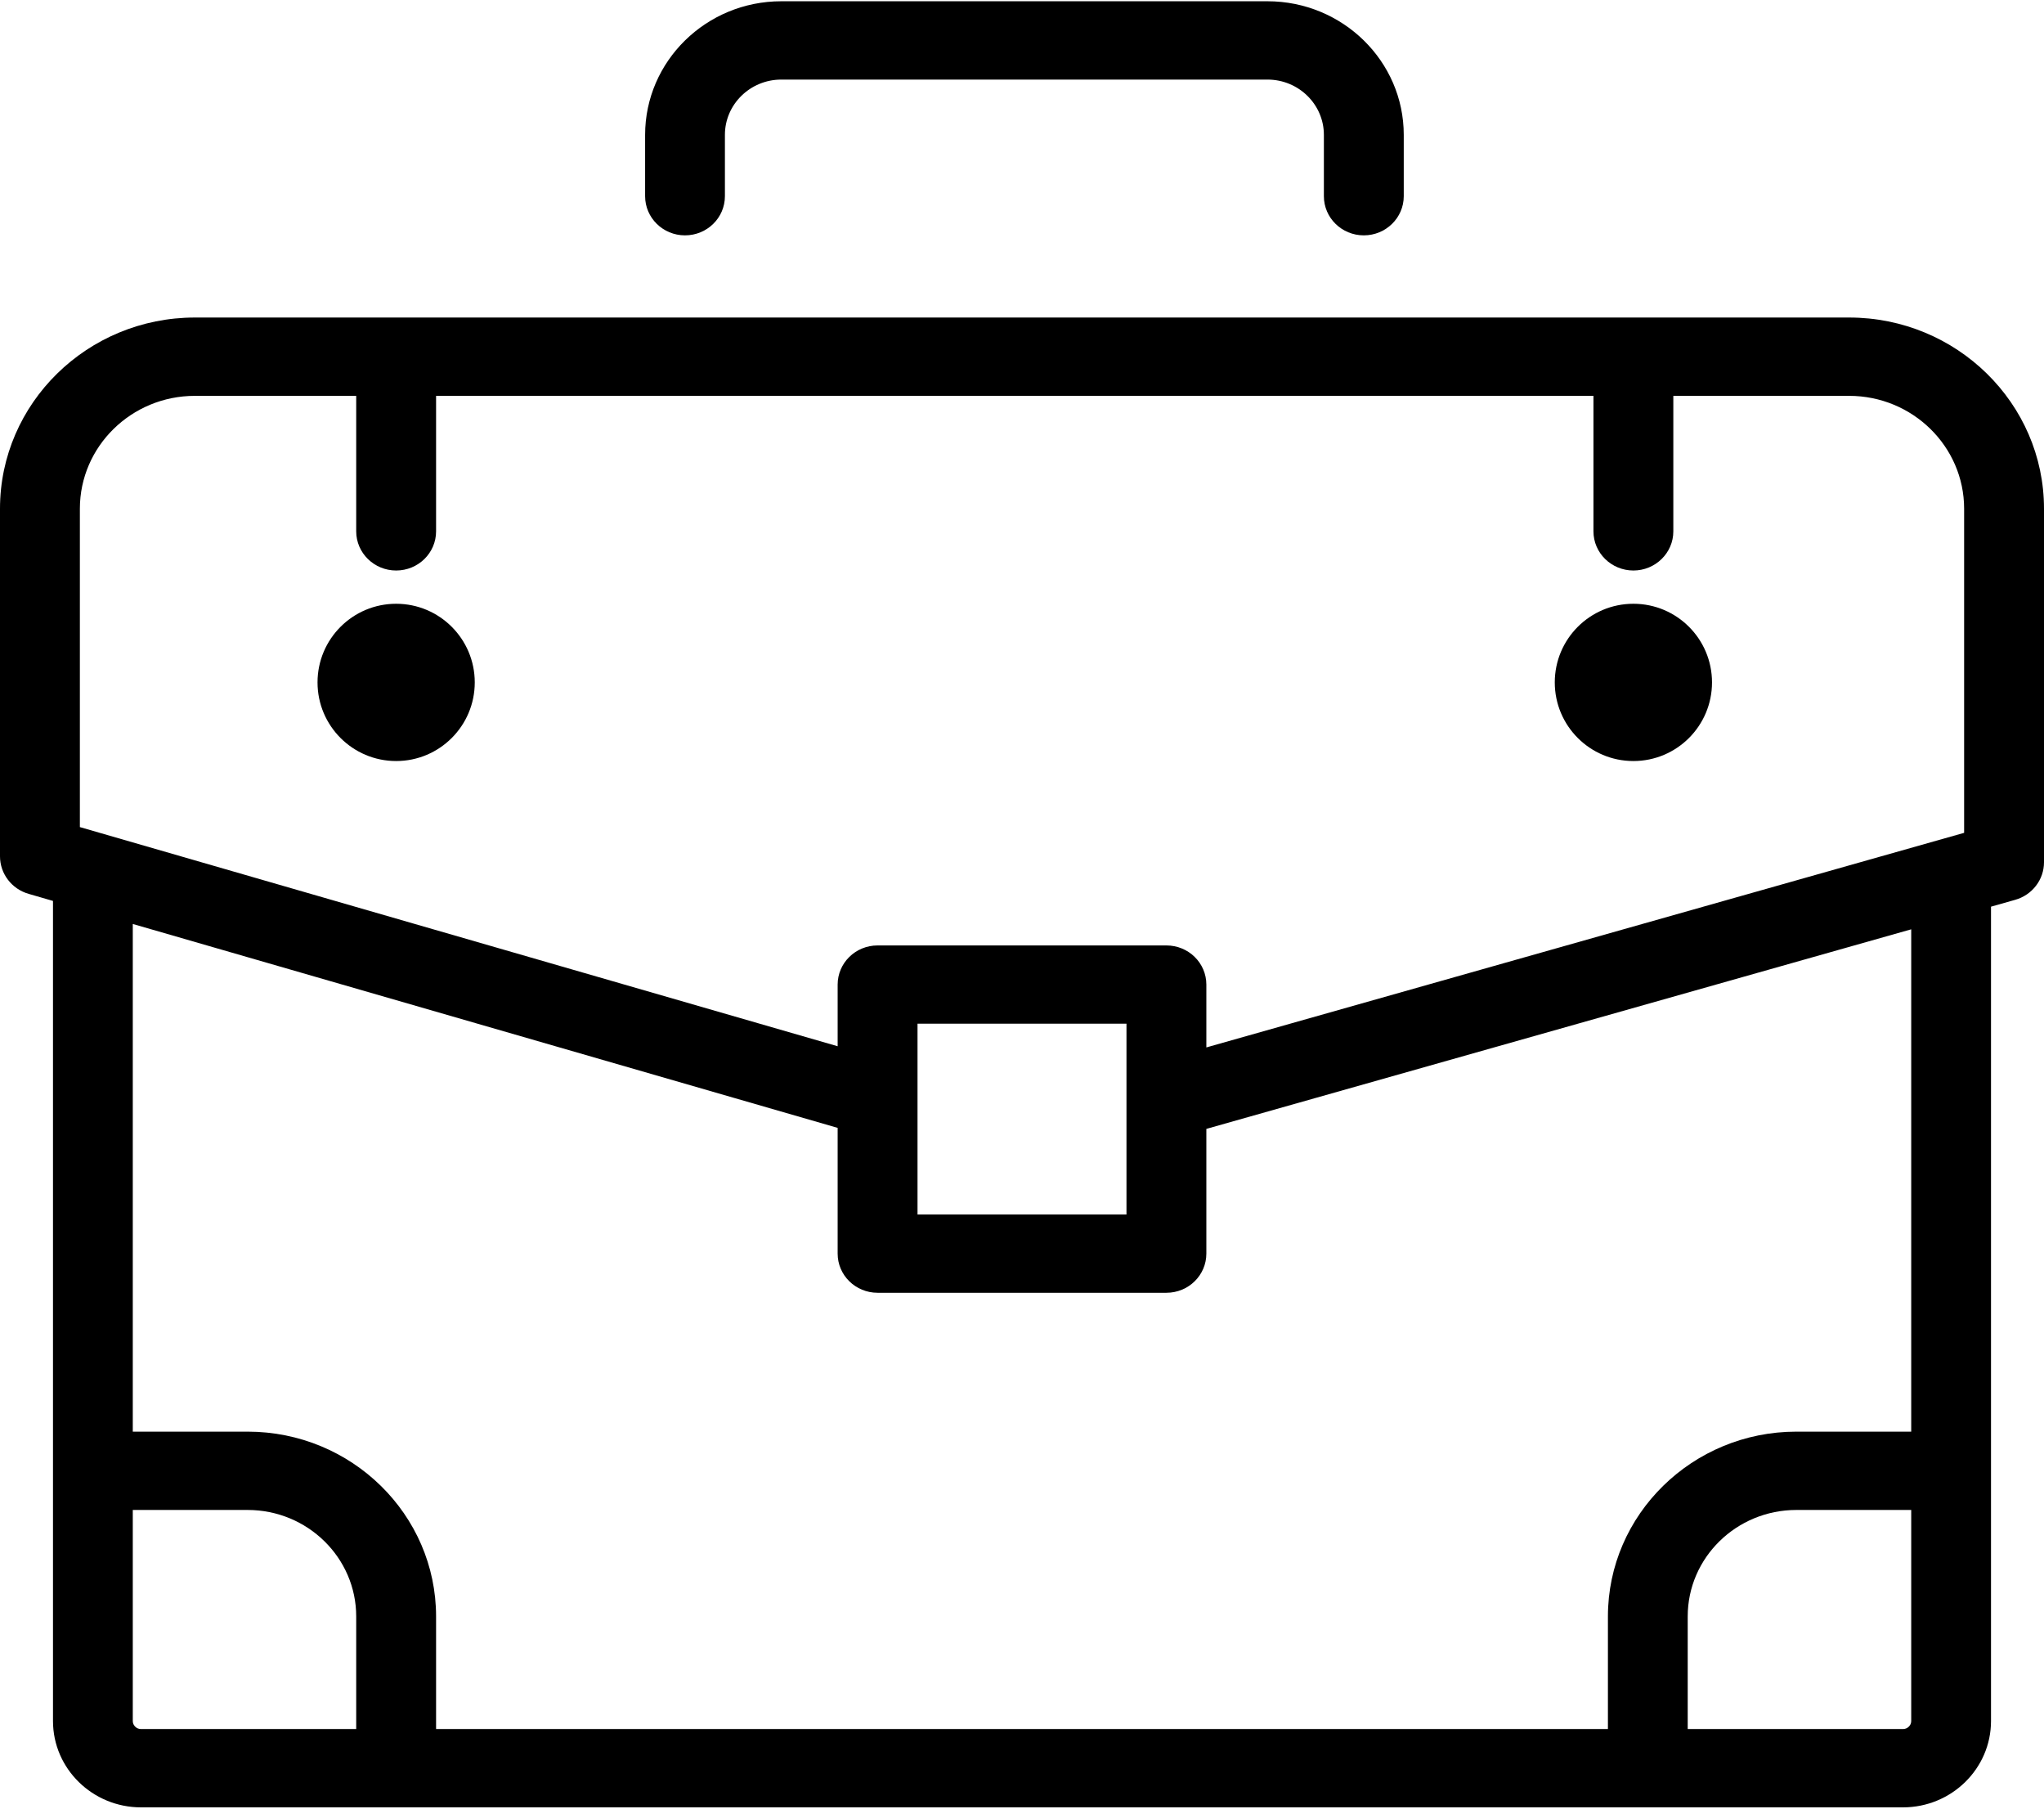 <svg width="26" height="23" xmlns="http://www.w3.org/2000/svg"><g fill="#000" fill-rule="nonzero"><path d="M16.123.016L9.938.016C8.983.016 8.206.778 8.206 1.715L8.206 2.495C8.206 2.77 8.433 2.993 8.713 2.993 8.994 2.993 9.221 2.77 9.221 2.495L9.221 1.715C9.221 1.327 9.543 1.012 9.938 1.012L16.123 1.012C16.518 1.012 16.84 1.327 16.84 1.715L16.84 2.495C16.84 2.77 17.067 2.993 17.348 2.993 17.628 2.993 17.856 2.77 17.856 2.495L17.856 1.715C17.856.778 17.078.016 16.123.016zM23.521 4.038L2.479 4.038C1.112 4.038 0 5.129 0 6.469L0 10.89C0 11.11.148 11.305.364 11.367L.674 11.457.674 21.886C.674 22.491 1.176 22.984 1.794 22.984L24.206 22.984C24.824 22.984 25.326 22.491 25.326 21.886L25.326 11.53 25.633 11.443C25.85 11.382 26 11.187 26 10.965L26 6.469C26 5.129 24.888 4.038 23.521 4.038zM4.531 21.988L1.794 21.988C1.736 21.988 1.689 21.942 1.689 21.886L1.689 19.202 3.15 19.202C3.912 19.202 4.531 19.81 4.531 20.556L4.531 21.988 4.531 21.988zM24.311 21.886C24.311 21.942 24.264 21.988 24.206 21.988L21.468 21.988 21.468 20.556C21.468 19.809 22.088 19.202 22.85 19.202L24.311 19.202 24.311 21.886zM24.311 18.206L24.311 18.206 22.85 18.206C21.528 18.206 20.453 19.261 20.453 20.556L20.453 21.988 5.547 21.988 5.547 20.556C5.547 19.26 4.472 18.206 3.15 18.206L1.689 18.206 1.689 11.75 10.655 14.343 10.655 15.942C10.655 16.217 10.882 16.44 11.163 16.44L14.837 16.44C15.118 16.44 15.345 16.217 15.345 15.942L15.345 14.356 24.311 11.818 24.311 18.206zM11.671 15.445L11.671 13.966C11.671 13.964 11.671 13.963 11.671 13.962L11.671 13.018 14.329 13.018 14.329 15.445 11.671 15.445zM24.984 10.591L15.345 13.32 15.345 12.521C15.345 12.246 15.118 12.023 14.837 12.023L11.163 12.023C10.882 12.023 10.655 12.246 10.655 12.521L10.655 13.305 1.016 10.518 1.016 6.469C1.016 5.678 1.672 5.034 2.479 5.034L4.531 5.034 4.531 6.757C4.531 7.032 4.759 7.255 5.039 7.255 5.32 7.255 5.547 7.032 5.547 6.757L5.547 5.034 20.269 5.034 20.269 6.757C20.269 7.032 20.497 7.255 20.777 7.255 21.057 7.255 21.285 7.032 21.285 6.757L21.285 5.034 23.521 5.034C24.328 5.034 24.984 5.678 24.984 6.469L24.984 10.591z"/><ellipse cx="20.777" cy="8.678" rx="1" ry="1"/><ellipse cx="5.039" cy="8.678" rx="1" ry="1"/></g></svg>
